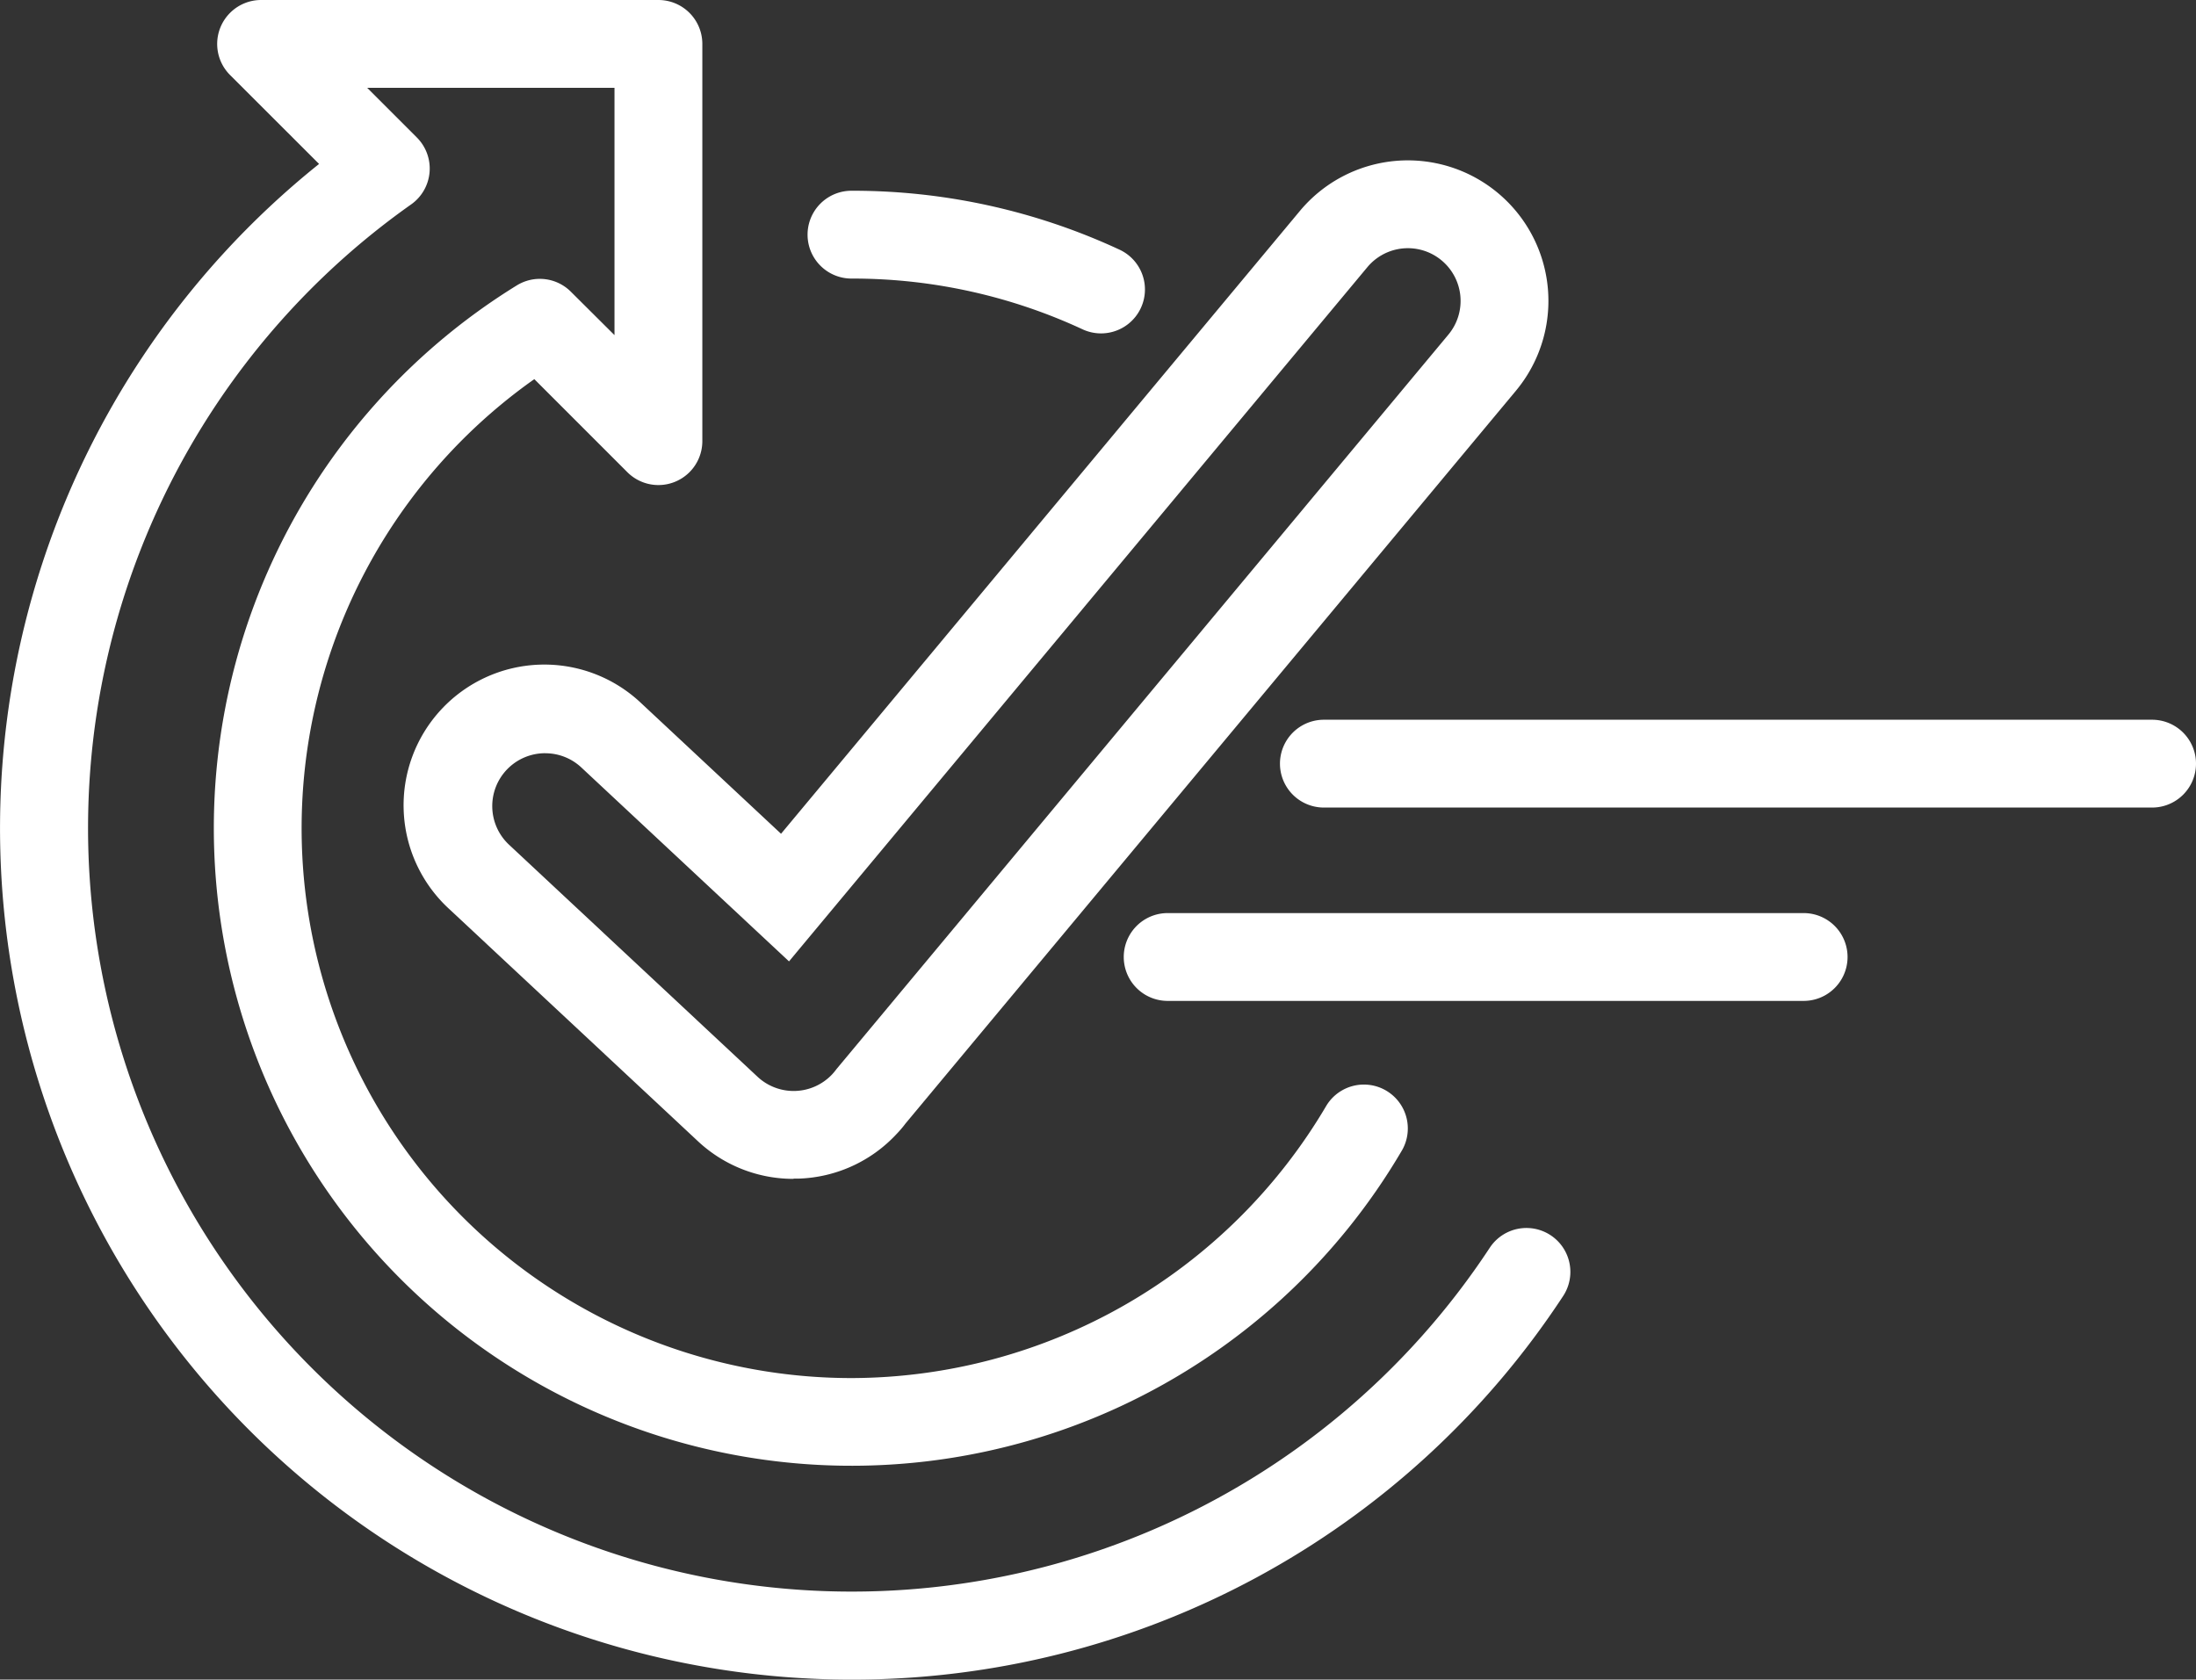 <?xml version="1.0" encoding="UTF-8"?>
<svg xmlns="http://www.w3.org/2000/svg" xmlns:xlink="http://www.w3.org/1999/xlink" width="62.5" height="47.814" viewBox="0 0 62.5 47.814">
  <rect x="0" y="0" width="62.5" height="47.814" fill="#333333" stroke="none"/>
  <defs>
    <clipPath id="a">
      <rect width="62.5" height="47.814" transform="translate(0 0)" fill="none"></rect>
    </clipPath>
  </defs>
  <g transform="translate(0 0)">
    <g clip-path="url(#a)">
      <path d="M24.234,47.814A24.235,24.235,0,0,1,9.081,4.667L6.547,2.135A1.251,1.251,0,0,1,7.431,0H18.739a1.25,1.25,0,0,1,1.25,1.25V12.558a1.25,1.25,0,0,1-2.134.884l-2.648-2.649A15.652,15.652,0,0,0,24.234,39.23a15.722,15.722,0,0,0,13.517-7.757,1.25,1.25,0,0,1,2.157,1.263,18.152,18.152,0,1,1-25.2-24.611,1.248,1.248,0,0,1,1.54.18L17.489,9.54V2.5H10.45l1.415,1.415A1.25,1.25,0,0,1,11.7,5.82a21.736,21.736,0,1,0,30.7,29.7,1.25,1.25,0,1,1,2.088,1.375A24.189,24.189,0,0,1,24.234,47.814m7.1-38.323a1.248,1.248,0,0,1-.525-.117A15.521,15.521,0,0,0,24.234,7.93a1.25,1.25,0,0,1,0-2.5,17.992,17.992,0,0,1,7.628,1.677,1.25,1.25,0,0,1-.527,2.384" fill="#fff"></path>
      <path d="M61.25,22.989H37.679a1.25,1.25,0,0,1,0-2.5H61.25a1.25,1.25,0,0,1,0,2.5" fill="#fff"></path>
      <path d="M51.333,28.493h-18.1a1.25,1.25,0,0,1,0-2.5h18.1a1.25,1.25,0,0,1,0,2.5" fill="#fff"></path>
      <path d="M22.586,33.559a3.974,3.974,0,0,1-2.725-1.074l-7.074-6.606a4.006,4.006,0,1,1,5.458-5.865l3.984,3.721L36.994,6.007a4,4,0,1,1,6.15,5.117L25.775,31.979a3.088,3.088,0,0,1-.255.3,3.973,3.973,0,0,1-2.786,1.273l-.148,0M15.517,21.442a1.505,1.505,0,0,0-1.027,2.607l0,0,7.073,6.606a1.506,1.506,0,0,0,2.127-.078,1.73,1.73,0,0,0,.118-.144L41.223,9.525a1.5,1.5,0,0,0-.195-2.113,1.5,1.5,0,0,0-2.113.195L22.456,27.368,16.54,21.843a1.5,1.5,0,0,0-1.023-.4" fill="#fff"></path>
    </g>
  </g>
</svg>
